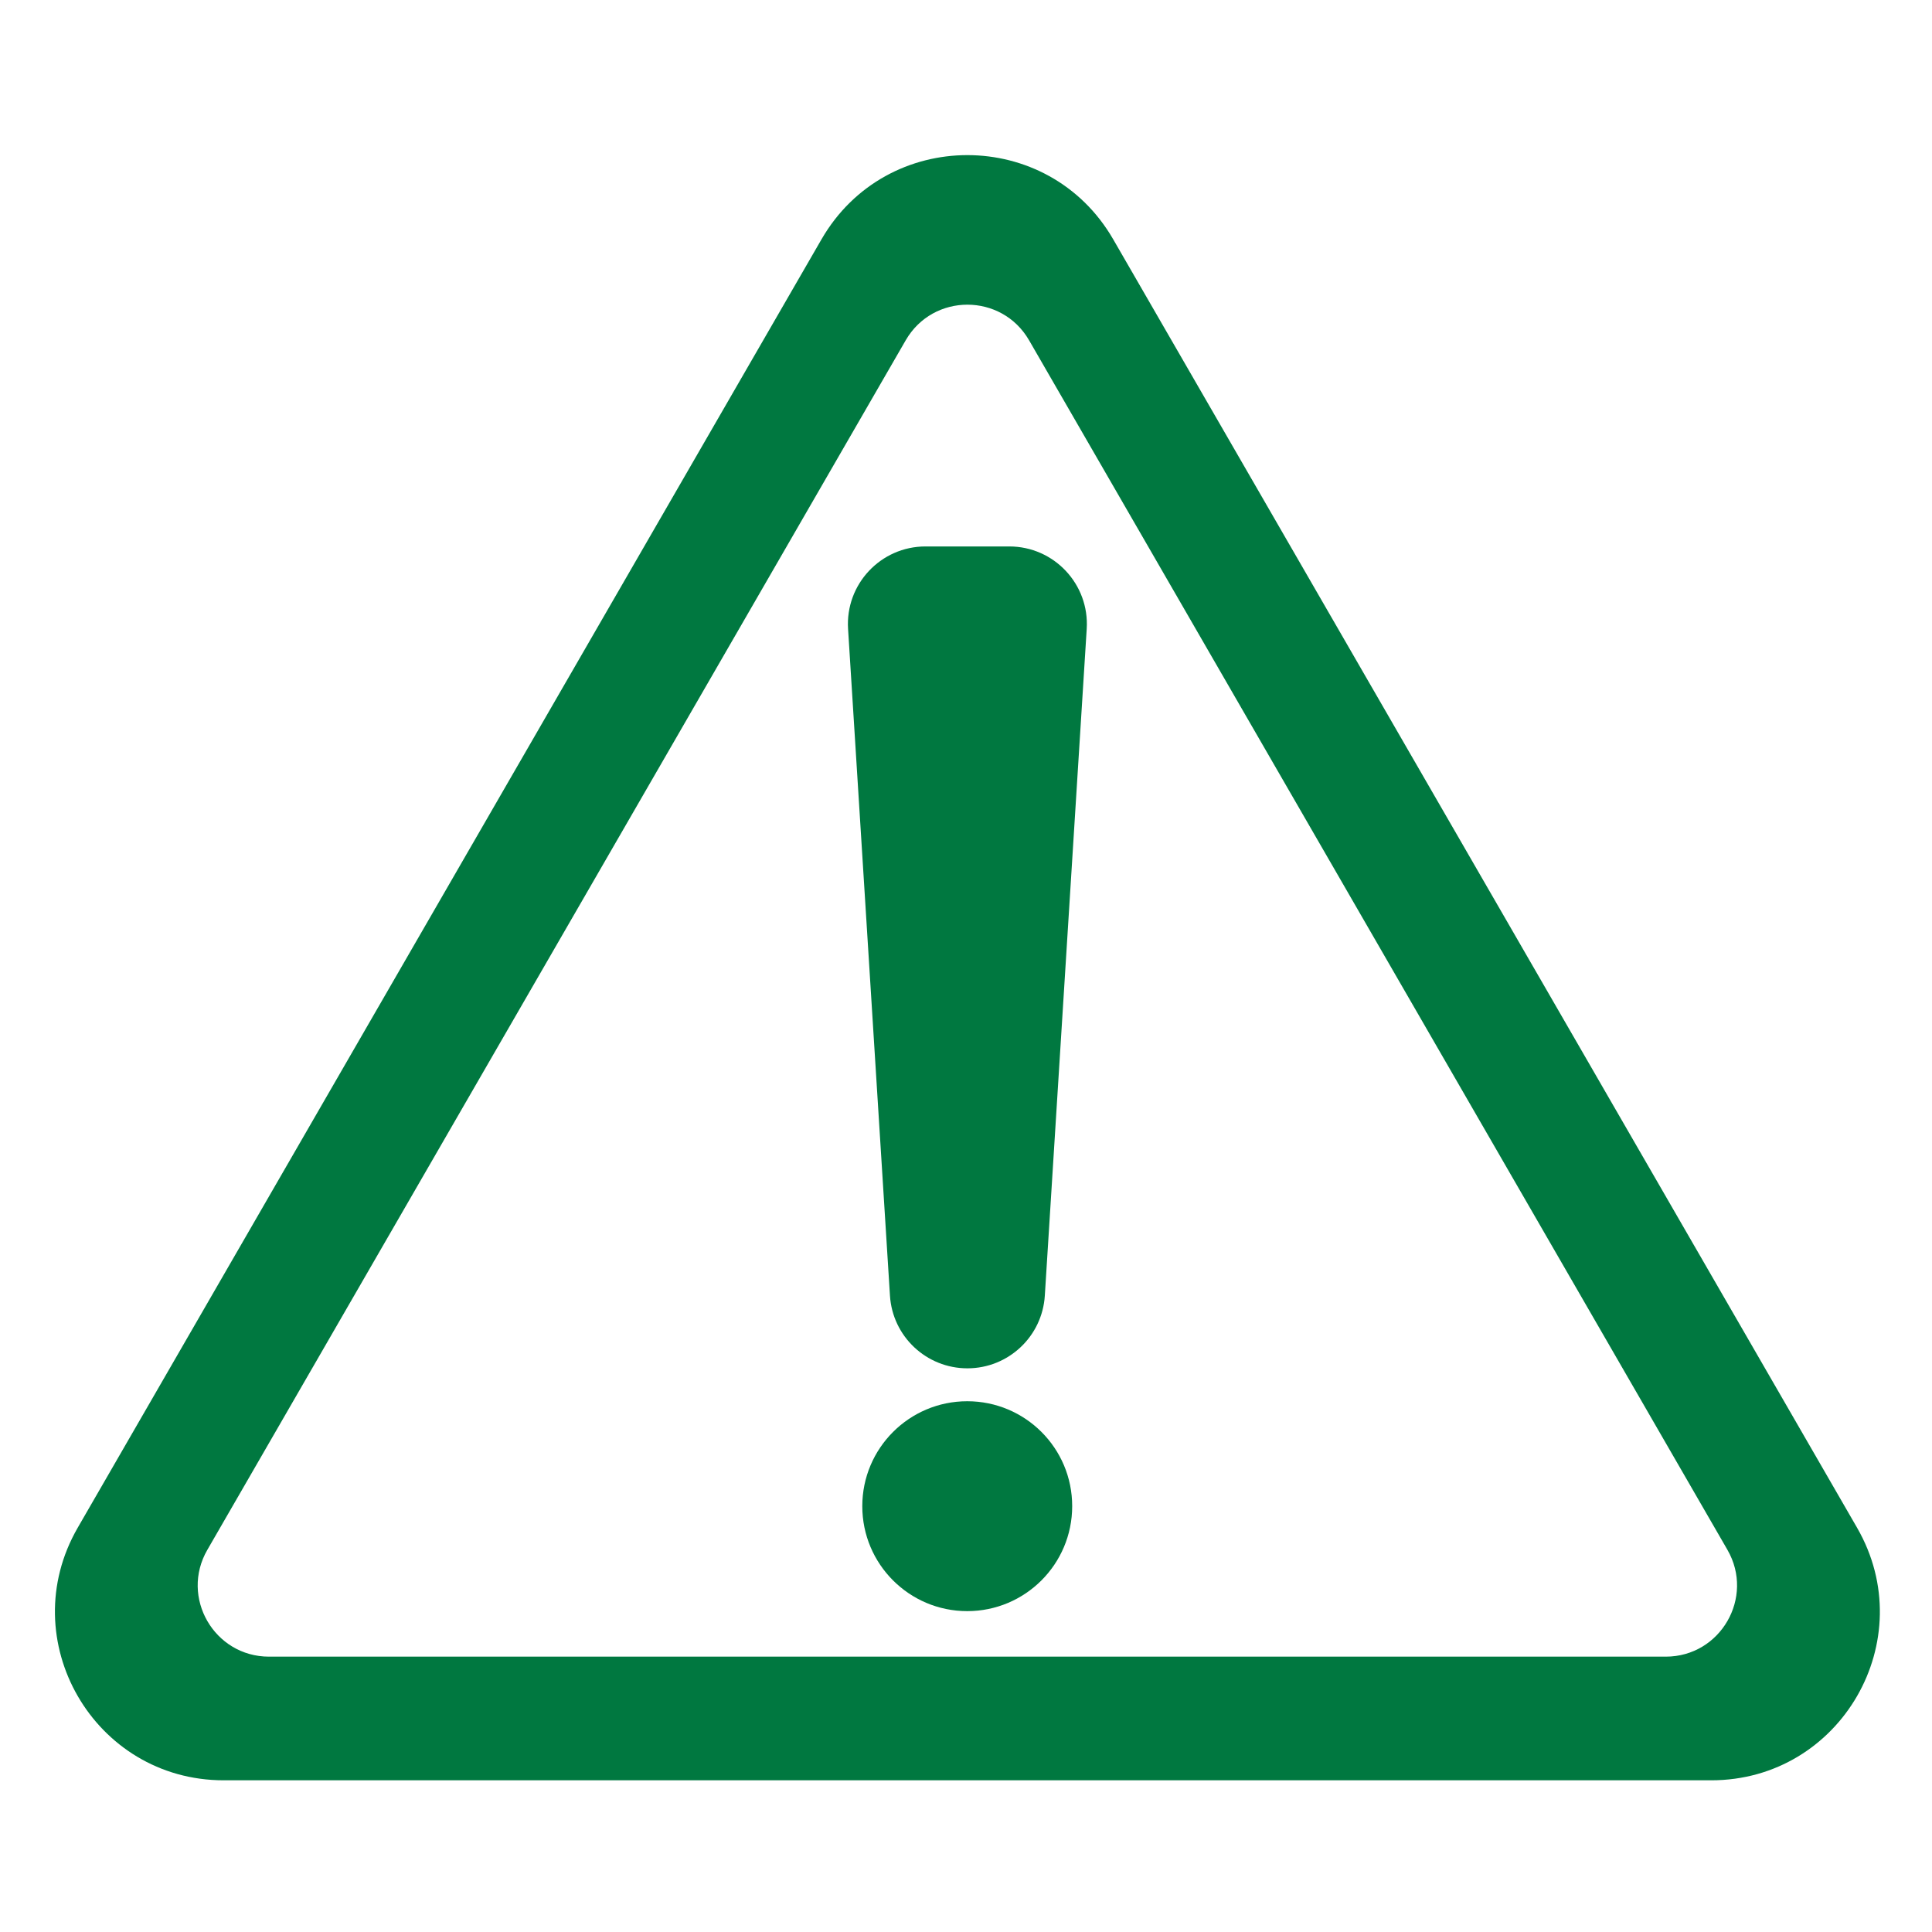 <?xml version="1.0" encoding="utf-8"?>
<!-- Generator: Adobe Illustrator 26.5.0, SVG Export Plug-In . SVG Version: 6.00 Build 0)  -->
<svg version="1.1" id="Layer_1" xmlns="http://www.w3.org/2000/svg" xmlns:xlink="http://www.w3.org/1999/xlink" x="0px" y="0px"
	 width="250px" height="250px" viewBox="0 0 250 250" style="enable-background:new 0 0 250 250;" xml:space="preserve">
<style type="text/css">
	.st0{fill:#C8932B;}
	.st1{fill:#007940;}
	.st2{clip-path:url(#SVGID_00000147185814901459693050000013582992520165831823_);fill:#007840;}
</style>
<g>
	<g>
		<path class="st0" d="M-85.15,128.92c1.33-0.08,2.67-0.13,4.01-0.13c1.33,0,2.61,0.01,3.82,0.02c1.21,0.01,2.49,0.03,3.82,0.04
			c5.34,0.04,10.62,0.06,15.84,0.06c4.01,0,8.04-0.01,12.11-0.03c4.07-0.02,8.1-0.03,12.11-0.03c1.09,0,2.15,0.02,3.19,0.05
			c1.03,0.04,1.55,0.14,1.55,0.3c0,0.1-0.27,0.15-0.82,0.17c-0.55,0.01-1.12,0.04-1.73,0.06c-2.91,0.08-6.22,0.15-9.92,0.21
			c-3.7,0.06-7.53,0.1-11.47,0.13c-3.95,0.03-7.8,0.05-11.56,0.06c-3.76,0.01-7.16,0.02-10.19,0.02c-1.21,0-3.01,0-5.37-0.01
			c-2.37-0.01-4.1-0.03-5.19-0.07c-1.09-0.04-1.73-0.09-1.91-0.16c-0.18-0.06-0.27-0.16-0.27-0.28
			C-87.15,129.15-86.49,129.01-85.15,128.92z"/>
	</g>
	<g>
		<g>
			<path class="st1" d="M-86.48,94.36c0,1.85,0.04,2.96,0.13,3.3c0.08,0.27,0.67,0.59,1.79,1.07v0.36c-1.09-0.1-2.19-0.13-3.34-0.13
				c-1.16,0-2.29,0.04-3.38,0.13v-0.36c1.05-0.44,1.62-0.78,1.76-0.99c0.17-0.29,0.17-1.91,0.17-4.88c0-2.9,0-4.48-0.17-4.77
				c-0.13-0.21-0.71-0.55-1.76-0.99v-0.32c1.09,0.09,3.13,0.13,6.12,0.13c1.34,0,2.75-0.02,4.25-0.13v3.26h-0.31
				c-0.46-1.11-0.74-1.72-0.92-1.83c-0.13-0.09-0.72-0.15-1.75-0.15c-0.67,0-1.51,0.02-2.52,0.08c-0.04,0.88-0.1,2.16-0.1,3.85
				c0.52,0,0.92,0,1.18,0c1.41,0,2.19-0.04,2.35-0.13c0.19-0.11,0.48-0.69,0.86-1.64h0.27c-0.08,0.8-0.11,1.6-0.11,2.42
				c0,0.5,0.02,1.34,0.09,2.5h-0.29c-0.25-0.9-0.48-1.49-0.71-1.75c-0.17-0.21-0.71-0.21-1.64-0.21c-0.42,0-1.09,0.02-2,0.04
				C-86.48,93.61-86.48,94-86.48,94.36z"/>
			<path class="st1" d="M-80.79,94.47c0-2.8,2-4.77,5.09-4.77c2.92,0,4.92,2.02,4.92,4.79c0,1.45-0.59,2.77-1.66,3.68
				c-0.84,0.73-1.94,1.11-3.2,1.11C-78.8,99.28-80.79,97.31-80.79,94.47z M-75.68,98.46c1.16,0,1.89-1.28,1.89-3.72
				c0-2.78-0.8-4.27-2.14-4.27c-1.2,0-1.87,1.26-1.87,3.68C-77.79,96.93-76.93,98.46-75.68,98.46z"/>
			<path class="st1" d="M-71,98.78c0.82-0.34,1.32-0.57,1.43-0.82c0.08-0.15,0.1-1.3,0.1-3.43c0-2.14-0.02-3.28-0.1-3.43
				c-0.11-0.25-0.61-0.48-1.43-0.82v-0.29c0.29,0.02,0.59,0.02,0.92,0.02c0.92,0,1.98-0.06,3.19-0.17
				c-0.02,0.46-0.02,0.88-0.02,1.24c0,0.17,0,0.31,0,0.46c0.76-1.24,1.72-1.87,2.75-1.87c0.23,0,0.46,0.06,0.73,0.13v2.65h-0.53
				c-0.36-0.65-0.78-0.95-1.35-0.95c-0.53,0-1.05,0.29-1.32,0.76c-0.23,0.44-0.25,1.13-0.25,2.08c0,0.13,0,0.27,0,0.42
				c0,2.02,0.04,3.09,0.1,3.2c0.11,0.25,0.61,0.48,1.43,0.82v0.3c-1.03-0.1-1.94-0.13-2.8-0.13c-0.84,0-1.79,0.04-2.82,0.13V98.78z"
				/>
			<path class="st1" d="M-55.23,97.92c-1.05,0.91-2.27,1.39-3.62,1.39c-2.61,0-4.43-1.87-4.43-4.65c0-2.9,2.14-4.98,5.36-4.98
				c0.76,0,1.64,0.13,2.63,0.38l-0.52,3.11h-0.31c-0.44-1.35-0.8-2.17-1.03-2.48c-0.1-0.13-0.36-0.19-0.78-0.19
				c-1.49,0-2.48,1.28-2.48,3.36c0,2.48,1.37,4.12,3.07,4.12c0.54,0,1.13-0.19,1.83-0.55L-55.23,97.92z"/>
			<path class="st1" d="M-55.18,98.78c0.82-0.34,1.32-0.57,1.43-0.82c0.09-0.19,0.09-2.08,0.09-5.66c0-3.63,0-5.53-0.09-5.72
				c-0.11-0.25-0.61-0.48-1.43-0.82v-0.29c0.27,0.02,0.57,0.02,0.88,0.02c0.91,0,2.02-0.06,3.32-0.17
				c-0.09,1.13-0.11,2.31-0.11,3.57c0,0.29,0.02,1.12,0.02,2.56c1.03-1.13,2.25-1.68,3.64-1.68c1.94,0,2.9,0.97,2.9,2.92
				c0,1.14-0.02,1.87-0.02,2.16c0,1.96,0.06,3.01,0.12,3.13c0.11,0.25,0.59,0.48,1.41,0.82v0.3c-1.03-0.1-1.95-0.13-2.8-0.13
				c-0.86,0-1.79,0.04-2.82,0.13v-0.3c0.82-0.34,1.32-0.57,1.43-0.82c0.08-0.15,0.12-1.22,0.12-3.2c0-2.42-0.02-3.57-1.74-3.57
				c-0.76,0-1.39,0.27-1.75,0.71c-0.46,0.53-0.48,1.3-0.48,2.36c0,0.15,0,0.32,0,0.5c0,2.02,0.04,3.09,0.09,3.2
				c0.12,0.25,0.61,0.48,1.43,0.82v0.3c-1.03-0.1-1.95-0.13-2.8-0.13c-0.86,0-1.79,0.04-2.82,0.13V98.78z"/>
			<path class="st1" d="M-36.1,97.12c-1.03,1.45-2.29,2.19-3.7,2.19c-1.62,0-2.16-0.86-2.16-2.86c0-1.68,0-3.07,0-4.18
				c0-0.55,0-1.05,0-1.45h-1.7v-0.69c1.66-0.38,2.79-1.2,3.53-2.67h0.84c-0.08,0.67-0.11,1.53-0.13,2.61h2.57v0.74h-2.57
				c0,1.56,0,2.5,0,2.82c0,0.63,0,1.18,0,1.68c0,1.72,0.09,2.54,1.05,2.54c0.59,0,1.03-0.46,1.72-1.18L-36.1,97.12z"/>
			<path class="st1" d="M-82.25,114.31c1.05-0.44,1.64-0.78,1.75-0.99c0.17-0.29,0.17-1.91,0.17-4.88c0-2.9,0-4.48-0.17-4.77
				c-0.11-0.21-0.71-0.55-1.75-0.99v-0.32c1.22,0.09,2.17,0.13,2.84,0.13c1.16,0,2.4-0.13,3.76-0.13c3.05,0,4.63,1.03,4.63,2.8
				c0,1.32-1.05,2.33-3.07,2.78v0.1c2.46,0.34,3.78,1.56,3.78,3.28c0,1.98-1.77,3.43-4.77,3.43c-1.56,0-3.01-0.21-4.37-0.21
				c-0.59,0-1.53,0.04-2.8,0.13V114.31z M-77.49,107.71c0.06,0,0.13,0,0.19,0c2,0,3.07-0.86,3.07-2.33c0-1.3-0.95-2.06-2.75-2.06
				c-0.15,0-0.3,0-0.46,0.02C-77.47,104.36-77.49,105.81-77.49,107.71z M-77.43,113.59c0.31,0.04,0.61,0.06,0.88,0.06
				c1.91,0,2.96-0.9,2.96-2.37c0-1.7-1.24-2.61-3.6-2.61c-0.1,0-0.19,0-0.29,0C-77.49,111.24-77.45,112.9-77.43,113.59z"/>
			<path class="st1" d="M-64,113.32c-0.84,0.99-1.81,1.51-2.98,1.51c-1.64,0-2.75-1.09-2.75-2.54c0-2.14,1.93-3.34,5.63-3.34
				c0.04,0,0.06,0,0.1,0c0-0.1,0-0.19,0-0.27c0-1.45-0.59-2.16-1.81-2.16c-0.8,0-1.64,0.44-2.59,1.32l-0.67-0.53
				c1.11-1.3,2.44-2.04,4.29-2.04c2.48,0,3.36,1.03,3.36,3.43c0,1.13-0.06,2.12-0.06,2.99c0,0.27,0,0.51,0,0.72
				c0,1.09,0.11,1.55,1.56,1.93v0.32c-0.73-0.08-1.43-0.11-2.08-0.11c-0.59,0-1.26,0.04-2,0.11V113.32z M-64.27,109.79
				c-1.77,0-2.71,0.76-2.71,2.1c0,0.86,0.55,1.47,1.18,1.47c1.28,0,1.79-0.96,1.79-2.92c0-0.21,0-0.42-0.02-0.65
				C-64.12,109.79-64.19,109.79-64.27,109.79z"/>
			<path class="st1" d="M-59.98,114.37c0.82-0.34,1.32-0.57,1.43-0.82c0.08-0.15,0.1-1.28,0.1-3.4c0-2.12-0.02-3.24-0.1-3.39
				c-0.11-0.25-0.61-0.48-1.43-0.82v-0.29c0.29,0.02,0.59,0.02,0.91,0.02c0.92,0,1.98-0.06,3.19-0.17v1.53
				c1.01-1.11,2.25-1.68,3.64-1.68c2.04,0,2.9,0.95,2.9,3.13c0,0.27,0,1.05,0,2.33c0,1.72,0.04,2.63,0.1,2.75
				c0.11,0.25,0.59,0.48,1.41,0.82v0.3c-1.03-0.1-1.94-0.13-2.8-0.13c-0.86,0-1.79,0.04-2.82,0.13v-0.3
				c0.82-0.34,1.32-0.57,1.43-0.82c0.06-0.13,0.11-1.22,0.11-3.2c0-2.42-0.02-3.57-1.74-3.57c-0.76,0-1.39,0.27-1.75,0.71
				c-0.46,0.53-0.48,1.3-0.48,2.36c0,0.15,0,0.32,0,0.5c0,2.02,0.04,3.09,0.09,3.2c0.11,0.25,0.61,0.48,1.43,0.82v0.3
				c-1.03-0.1-1.94-0.13-2.8-0.13c-0.86,0-1.79,0.04-2.82,0.13V114.37z"/>
			<path class="st1" d="M-47.89,114.37c0.82-0.34,1.32-0.57,1.43-0.82c0.1-0.21,0.1-2.15,0.1-5.86c0-3.49,0-5.34-0.1-5.53
				c-0.11-0.25-0.61-0.48-1.43-0.82v-0.29c0.5,0.02,0.92,0.02,1.26,0.02c1.07,0,2.02-0.06,2.9-0.17c-0.08,1.35-0.08,2.84-0.08,4.48
				c0,5.09,0.04,7.78,0.1,8.09c0.04,0.23,0.46,0.51,1.26,0.9v0.3c-0.8-0.11-1.68-0.13-2.61-0.13c-0.74,0-1.7,0.04-2.82,0.13V114.37z
				 M-41.59,114.37c0.74-0.15,1.12-0.4,1.12-0.67c0-0.4-1.11-1.7-3.17-4.02c2.12-1.79,3.3-2.73,3.3-3.17c0-0.13-0.42-0.36-1.22-0.72
				v-0.29c0.97,0.08,1.85,0.11,2.59,0.11c0.63,0,1.43-0.02,2.4-0.11v0.29c-1.47,0.38-2.86,1.47-4.56,3.05
				c2.65,3.4,4.16,5.38,5.32,5.53v0.3c-0.76-0.1-1.66-0.13-2.63-0.13c-1.11,0-2.16,0.02-3.17,0.13V114.37z"/>
		</g>
		<g>
			<path class="st0" d="M-36.62,94.78c0-0.65,0-1.3,0-1.96c4.9,0,9.79,0,14.69,0c0-0.23-0.25-0.4-0.38-0.54
				c-4.74-4.74-9.54-9.5-14.34-14.31c-0.25-0.24-0.84-0.93-1.04-0.92c-0.22,0.01-0.74,0.83-0.96,0.96c-0.6,0.34-1.42,0.26-2-0.08
				c-2,1.51-3.81,3.2-5.8,4.72c-0.82,0-1.63,0-2.45,0c-0.06-0.14,0.22-0.28,0.38-0.42c2.14-1.9,4.4-3.74,6.75-5.56
				c0.33-0.25,0.82-0.71,1.15-0.73c0.45-0.02,0.59,0.27,0.88,0.46c0.56-0.46,1.18-1.49,2.41-1.19c0.89,0.22,1.9,1.22,2.58,1.88
				c0.79,0.78,1.45,1.57,2.11,2.3c1.38,1.54,2.96,3,4.41,4.45c2.57,2.56,5.29,5.01,7.63,7.9c0.37,0.45,0.8,1,0.81,1.38
				c0.03,0.73-0.75,1.3-1.38,1.46c-0.53,0.13-1.24,0.08-1.88,0.08C-27.47,94.67-32.28,94.75-36.62,94.78z"/>
			<path class="st0" d="M-48.96,80.88c-0.4,0.39-0.81,0.77-1.27,1.11c-1.93-1.49-3.45-3.37-5.48-4.76
				c-0.31,0.33-0.59,0.95-1.11,1.15c-0.59,0.23-1.26,0.02-1.65-0.34c-3.28,2.87-10.43,9.52-10.52,9.52c-0.43,0-1.82-0.02-2.56,0
				c0.56-0.51,7.48-7.09,11.32-10.28c0.68-0.57,1.84-1.83,2.64-0.81c0.55-0.44,1.08-1.23,1.96-1.23c0.53,0,1.47,0.74,1.96,1.15
				C-52.06,77.72-50.3,79.53-48.96,80.88z"/>
			<path class="st0" d="M-41.87,75.31c-0.43,0.43-1,0.71-1.42,1.15c-1.18-1.03-2.25-2.18-3.41-3.22c-0.62,0.4-1.19,1.56-2.15,1.61
				c-0.56,0.03-1.01-0.36-1.45-0.62c-0.32,0.19-0.62,0.47-1,0.77c-0.26,0.21-0.72,0.76-1,0.76c-0.42,0.01-0.87-0.78-1.26-0.88
				c0.73-0.69,1.48-1.28,2.37-1.92c0.26-0.18,0.61-0.5,0.88-0.54c0.49-0.06,0.84,0.53,1.3,0.5c0.48-0.02,1.07-1.18,1.61-1.42
				c1.01-0.45,1.75,0.26,2.34,0.77C-43.91,73.27-42.94,74.27-41.87,75.31z"/>
			<g>
				<path class="st0" d="M-19.87,96.61c0,0.19-0.05,0.36-0.13,0.52c-0.09,0.16-0.21,0.29-0.37,0.38c-0.15,0.09-0.32,0.14-0.5,0.14
					c-0.18,0-0.34-0.05-0.5-0.14c-0.16-0.09-0.28-0.22-0.37-0.38c-0.09-0.16-0.14-0.33-0.14-0.52c0-0.19,0.05-0.36,0.14-0.52
					c0.09-0.16,0.21-0.29,0.37-0.38c0.16-0.09,0.32-0.14,0.5-0.14c0.18,0,0.34,0.05,0.5,0.14c0.15,0.09,0.28,0.22,0.37,0.38
					C-19.92,96.25-19.87,96.43-19.87,96.61z M-20.01,96.61c0-0.16-0.04-0.31-0.11-0.45c-0.08-0.14-0.18-0.25-0.31-0.33
					c-0.13-0.08-0.28-0.12-0.43-0.12c-0.16,0-0.3,0.04-0.43,0.12c-0.14,0.08-0.24,0.19-0.32,0.33c-0.08,0.14-0.11,0.29-0.11,0.45
					c0,0.16,0.04,0.31,0.11,0.45c0.08,0.14,0.18,0.25,0.32,0.33c0.14,0.08,0.28,0.12,0.43,0.12c0.15,0,0.29-0.04,0.43-0.12
					c0.13-0.08,0.24-0.19,0.32-0.33C-20.05,96.92-20.01,96.77-20.01,96.61z M-21.29,96h0.48c0.11,0,0.19,0.01,0.24,0.04
					c0.05,0.02,0.09,0.06,0.12,0.11c0.03,0.05,0.05,0.11,0.05,0.19c0,0.06-0.01,0.11-0.03,0.16c-0.02,0.03-0.05,0.07-0.11,0.11
					c0.05,0.03,0.09,0.06,0.1,0.09c0.02,0.04,0.03,0.09,0.03,0.18v0.13c0,0.07,0.01,0.12,0.04,0.16l0.02,0.03h-0.2
					c-0.01-0.05-0.02-0.11-0.03-0.18l-0.01-0.15c0-0.05-0.01-0.09-0.03-0.11c-0.01-0.02-0.03-0.04-0.06-0.05
					c-0.02-0.01-0.07-0.01-0.14-0.01h-0.29v0.5h-0.18V96z M-21.11,96.17v0.36h0.28c0.09,0,0.14-0.01,0.17-0.03
					c0.05-0.03,0.07-0.08,0.07-0.15c0-0.06-0.02-0.11-0.05-0.13c-0.03-0.03-0.09-0.04-0.18-0.04H-21.11z"/>
			</g>
		</g>
	</g>
	<g>
		<path d="M-50.24,122.97c-0.05-0.31-0.25-0.56-0.58-0.74c-0.17-0.1-0.38-0.17-0.62-0.22c-0.24-0.05-0.5-0.08-0.78-0.09
			c-0.28-0.01-0.58-0.01-0.88,0.02c-0.21,0.02-0.41,0.05-0.61,0.08c0.12-0.12,0.26-0.25,0.4-0.41c0.24-0.26,0.46-0.54,0.63-0.85
			c0.18-0.31,0.3-0.63,0.35-0.95c0.06-0.34-0.01-0.65-0.21-0.91c-0.09-0.15-0.24-0.27-0.48-0.38c-0.23-0.1-0.49-0.17-0.79-0.2
			c-0.29-0.03-0.6-0.03-0.92,0.02c-0.28,0.04-0.54,0.12-0.77,0.24c0-0.01,0-0.02,0-0.02c-0.01-0.04-0.02-0.08-0.03-0.13
			c-0.01-0.06-0.03-0.08-0.05-0.15l-0.02-0.03l-0.09-0.01c-0.06,0-0.12-0.02-0.28,0.05c-0.15,0.07-0.23,0.18-0.23,0.18
			c-0.02,0.06,0.02,0.16,0.03,0.23c0.01,0.04,0.01,0.11,0,0.18c-0.19,0.07-0.38,0.17-0.58,0.28c-0.22,0.12-0.42,0.27-0.6,0.44
			c-0.18,0.17-0.34,0.37-0.47,0.59c-0.13,0.22-0.2,0.47-0.22,0.72l0,0.03l0.01,0.02c0.04,0.06,0.09,0.16,0.17,0.13
			c0.04-0.01,0.07-0.05,0.1-0.13c0.02-0.05,0.05-0.12,0.08-0.19c0.03-0.07,0.1-0.21,0.15-0.27c0.07-0.12,0.18-0.22,0.34-0.35
			c0.16-0.13,0.33-0.23,0.5-0.33c0.17-0.1,0.31-0.17,0.44-0.22c0.04-0.02,0.07-0.03,0.09-0.03c0.03,0.32,0.05,0.6,0.07,0.85
			c0.02,0.26,0.04,0.51,0.06,0.75c0.01,0.23,0.02,0.48,0.03,0.74c0.01,0.24,0.01,0.52,0.02,0.83c-0.14,0.08-0.26,0.15-0.35,0.19
			c-0.1,0.05-0.19,0.1-0.26,0.14c-0.07,0.04-0.14,0.07-0.19,0.11c-0.06,0.03-0.12,0.08-0.19,0.12l-0.03,0.02l0,0.04
			c-0.01,0.09-0.01,0.17-0.01,0.24c0,0.06,0.01,0.12,0.02,0.18c0.02,0.1,0.07,0.14,0.11,0.16c0.05,0.03,0.09,0.04,0.11,0.04
			c0.03,0,0.06-0.01,0.14-0.05c0.06-0.03,0.14-0.07,0.26-0.14c0.1-0.05,0.24-0.12,0.44-0.2c0,0.19,0.03,2.53,0.03,2.53
			c0,0.14-0.01,0.3-0.01,0.47c0,0.16,0,0.33-0.01,0.53c-0.02,0.02-0.04,0.04-0.07,0.06c-0.01,0.01-0.05,0.02-0.12,0.04
			c-0.06,0.01-0.15,0.02-0.26,0.01c-0.11,0-0.28-0.03-0.5-0.07l-0.09-0.02l-0.01,0.09c-0.01,0.09,0.02,0.18,0.08,0.28
			c0.06,0.1,0.16,0.18,0.29,0.25c0.13,0.07,0.28,0.12,0.47,0.15c0.07,0.01,0.14,0.02,0.22,0.02c0.13,0,0.3-0.02,0.44-0.06
			c0.17-0.04,1.03-0.39,1.49-0.62c0.46-0.22,0.93-0.5,1.39-0.82c0.14-0.1,0.25-0.19,0.32-0.24l0.2-0.16
			c0.07-0.05,0.12-0.1,0.16-0.14c0.31-0.28,0.6-0.59,0.87-0.93c0.27-0.34,0.47-0.69,0.61-1.02
			C-50.24,123.59-50.19,123.27-50.24,122.97z M-55.38,120.94c-0.01-0.49-0.04-1.03-0.05-1.59c0.29-0.13,0.58-0.21,0.87-0.24
			c0.31-0.04,0.58-0.04,0.82,0c0.23,0.04,0.41,0.12,0.55,0.23c0.12,0.11,0.17,0.23,0.15,0.38c-0.07,0.35-0.19,0.67-0.36,0.95
			c-0.16,0.29-0.36,0.55-0.58,0.78c-0.22,0.23-0.46,0.43-0.71,0.6c-0.21,0.14-0.42,0.26-0.63,0.36
			C-55.33,121.9-55.36,121.41-55.38,120.94z M-51.07,123.79c-0.05,0.1-0.1,0.21-0.18,0.32c-0.26,0.38-0.61,0.76-1.04,1.13
			c-0.43,0.37-0.92,0.71-1.45,1.02c-0.49,0.29-1.44,0.64-1.44,0.64c-0.02-0.2-0.13-3.65-0.13-3.65c0.48-0.18,0.66-0.27,1.13-0.38
			c0.49-0.11,0.99-0.18,1.47-0.21c0.12-0.01,0.23-0.01,0.35-0.01c0.34,0,0.64,0.03,0.91,0.09c0.32,0.07,0.49,0.19,0.52,0.36
			C-50.9,123.32-50.95,123.54-51.07,123.79z"/>
		<path d="M-39.73,126.47c0,0-0.75-0.56-0.93-0.75c-0.15-0.15-0.19-0.19-0.37-0.37c-0.12-0.12-0.43-0.53-0.56-0.56
			c0.26-0.16,0.7-0.58,0.91-0.83c0.25-0.29,0.58-0.57,0.81-0.83c0,0,0.29-0.3,0-0.5c-0.34-0.23-0.46-0.05-0.81,0.33
			c-0.11,0.13-0.25,0.28-0.4,0.45c-0.16,0.17-0.32,0.35-0.5,0.52c-0.13,0.13-0.25,0.24-0.37,0.34c-0.02-0.96-0.02-1.97,0-3.03
			c0.02-1.12-0.01-3.2-0.01-3.29c0-0.08,0-0.26-0.34-0.25c-0.35,0-0.3,0.19-0.3,0.25c0,0.06,0.01,0.2,0.02,0.44
			c0,0.19,0.01,0.39,0.02,0.62c0,0.23,0,0.47-0.01,0.71c0,0.24-0.01,0.46-0.01,0.64c-0.02,1,0,2.05,0.04,3.14
			c0.03,0.94,0.04,1.98,0.03,3.07c-0.05-0.01-0.12-0.02-0.21-0.04c-0.09-0.03-0.19-0.07-0.29-0.13c-0.09-0.06-0.16-0.15-0.22-0.27
			c-0.13-0.3-0.21-0.6-0.25-0.87c-0.04-0.28-0.08-0.54-0.12-0.77c-0.04-0.24-0.1-0.45-0.19-0.64c-0.09-0.2-0.25-0.35-0.48-0.45
			c-0.09-0.03-0.22-0.04-0.39,0.1c-0.11,0.1-0.23,0.24-0.33,0.41c-0.11,0.17-0.2,0.36-0.29,0.58c-0.09,0.21-0.17,0.41-0.25,0.6
			c-0.02,0.05-0.04,0.11-0.06,0.16l0.2-1.38c0.03-0.28,0.06-0.58,0.09-0.83l0.09-0.47c0.02-0.14-0.2-0.21-0.51-0.21
			c-0.39-0.01-0.48,0.02-0.51,0.2c-0.02,0.14,0.01,0.2,0.01,0.39c0.03,0.54,0.05,1.2,0.07,1.94c0.01,0.26,0.01,0.54,0,0.81
			c-0.28,0.33-0.53,0.58-0.74,0.75c-0.2,0.16-0.39,0.19-0.58,0.1c-0.03-0.01-0.08-0.06-0.12-0.25c-0.03-0.16-0.05-0.35-0.04-0.58
			c0-0.23,0.02-0.48,0.05-0.74c0.03-0.26,0.06-0.52,0.1-0.75c0.04-0.24,0.07-0.45,0.1-0.63c0.03-0.18,0.05-0.3,0.06-0.35l0.01-0.08
			l-0.08-0.01c-0.3-0.05-0.6-0.03-0.88,0.07c-0.28,0.09-0.54,0.24-0.79,0.45c-0.25,0.2-0.49,0.45-0.7,0.74
			c-0.22,0.28-0.43,0.6-0.63,0.95c-0.13,0.25-0.24,0.54-0.3,0.85c-0.07,0.32-0.07,0.61,0.01,0.88c0.12,0.27,0.3,0.41,0.52,0.41
			c0.01,0,0.03,0,0.04,0c0.22-0.02,0.47-0.12,0.72-0.32c0.25-0.19,0.51-0.46,0.76-0.79c0.17-0.22,0.33-0.46,0.48-0.7
			c-0.01,0.12-0.02,0.24-0.03,0.37c-0.01,0.17-0.01,0.34,0,0.51c0.01,0.17,0.04,0.32,0.1,0.45c0.11,0.18,0.25,0.28,0.43,0.29
			c0.16,0.01,0.33-0.02,0.5-0.1c0.17-0.07,0.33-0.17,0.47-0.3c0.14-0.12,0.26-0.23,0.33-0.32c0.03-0.03,0.08-0.1,0.13-0.19
			l0.08-0.14c-0.01,0.33-0.02,0.63-0.04,0.98c0,0-0.04,0.22,0.25,0.26c0.3,0.04,0.34-0.13,0.34-0.13c0.01-0.04,0.04-0.11,0.08-0.28
			c0.05-0.17,0.11-0.36,0.19-0.59c0.08-0.24,0.17-0.48,0.26-0.75c0.09-0.27,0.19-0.51,0.29-0.73c0.1-0.22,0.2-0.41,0.3-0.55
			c0.11-0.17,0.18-0.2,0.2-0.21c0,0,0.04,0.03,0.09,0.2c0.05,0.17,0.1,0.39,0.16,0.63c0.06,0.25,0.13,0.51,0.21,0.78
			c0.08,0.27,0.18,0.51,0.3,0.71c0.13,0.21,0.29,0.35,0.48,0.41c0.16,0.05,0.35,0.02,0.56-0.11c0,0.08,0,0.15,0,0.23l0,0.06
			c0,0-0.02,0.32,0.29,0.34c0.34,0.02,0.33-0.27,0.33-0.27c0.03-0.3,0.02-0.43-0.01-0.8c-0.03-0.35-0.04-0.74-0.03-1.18
			c0.36,0.3,0.57,0.7,0.73,0.86c0.19,0.19,0.39,0.39,0.56,0.56c0.19,0.19,1.31,0.93,1.49,0.56
			C-39.02,126.92-39.35,126.65-39.73,126.47z M-48.17,124.28c-0.03,0.09-0.11,0.42-0.27,0.74c0,0-0.39,0.63-0.6,0.91
			c-0.22,0.28-0.43,0.49-0.63,0.64c-0.22,0.17-0.32,0.19-0.37,0.19c-0.03-0.03-0.05-0.09-0.06-0.15c0-0.03-0.01-0.06-0.01-0.1
			c0-0.04,0-0.08,0.01-0.13c0.03-0.23,0.11-0.49,0.25-0.77c0.14-0.29,0.33-0.59,0.58-0.9c0.24-0.3,0.54-0.56,0.88-0.79
			c0.01,0,0.12-0.06,0.22-0.01c0.05,0.03,0.07,0.12,0.07,0.14C-48.1,124.07-48.16,124.26-48.17,124.28z"/>
		<path d="M-81.47,121.43c0.19-0.06,0.39-0.1,0.57-0.15c0.18-0.05,0.48-0.1,0.62-0.13c0,0,0.03-0.01,0.02-0.24
			c-0.01-0.25-0.19-0.23-0.27-0.22c-0.11,0-0.15,0.01-0.47,0.03c-0.23,0.03-0.59,0.09-0.69,0.1c-0.1,0.01-0.24,0.04-0.39,0.07
			c-0.13,0.03-0.3,0.06-0.5,0.1c-0.01-0.1-0.03-0.24-0.04-0.42c-0.01-0.24-0.03-0.51-0.05-0.82c-0.02-0.31-0.04-0.62-0.05-0.95
			c-0.01-0.33-0.03-0.64-0.04-0.92l-0.04-0.71c-0.01-0.27-0.02-0.33-0.03-0.36c0,0,0.02-0.2-0.45-0.15
			c-0.38,0.04-0.32,0.36-0.32,0.38c0,0.01,0,0.05,0.02,0.13c0.04,0.18,0.07,0.45,0.11,0.8c0.03,0.36,0.07,0.75,0.09,1.16
			c0.03,0.41,0.05,0.82,0.06,1.21c0.01,0.36,0.01,0.65,0.02,0.88c-0.39,0.08-0.53,0.15-0.83,0.21c-0.26,0.05-0.67,0.19-0.86,0.22
			c-0.01-0.43-0.03-0.82-0.06-1.17c-0.03-0.38-0.06-0.74-0.09-1.09c-0.03-0.35-0.05-0.7-0.07-1.04c-0.02-0.34-0.03-0.72-0.02-1.13
			l0-0.06l-0.05-0.02c-0.2-0.07-0.39-0.06-0.56,0.03c-0.16,0.09-0.26,0.17-0.32,0.26l-0.02,0.03l0.01,0.03
			c0.08,0.36,0.14,0.71,0.19,1.02c0.05,0.31,0.09,0.64,0.12,0.96c0.03,0.33,0.06,0.69,0.09,1.07c0.02,0.37,0.05,0.79,0.08,1.26
			c-0.11,0.05-0.2,0.07-0.28,0.1c-0.09,0.03-0.19,0.06-0.27,0.09c-0.09,0.02-0.21,0.05-0.31,0.08c-0.11,0.02-0.25,0.04-0.35,0.08
			s-0.16,0.1-0.2,0.29c-0.02,0.1-0.04,0.15-0.04,0.22c0,0.07,0.09,0.08,0.09,0.08h0.01c0.09,0,0.34,0.01,0.61-0.06
			c0.26-0.07,0.43-0.1,0.76-0.2c0,0.23-0.02,0.44-0.04,0.9c-0.02,0.33-0.04,0.69-0.04,1.34l-0.01,1.27
			c0.02,0.65,0.03,0.78,0.47,0.77c0.45-0.02,0.48-0.16,0.49-0.28c0.01-0.12-0.06-1.7-0.06-1.7c-0.02-0.47-0.03-0.82-0.04-1.05
			c-0.02-0.35-0.03-0.63-0.04-0.86c-0.01-0.2-0.01-0.38-0.02-0.56c0.22-0.05,0.4-0.09,0.56-0.13c0.17-0.04,0.32-0.07,0.46-0.1
			c0.14-0.03,0.27-0.06,0.4-0.09l0.35-0.08c0,0.09,0.01,0.2,0.01,0.35c0.01,0.21,0.02,0.46,0.04,0.74c0.02,0.28,0.04,0.57,0.07,0.88
			c0.02,0.31,0.05,0.61,0.07,0.89c0.02,0.28,0.04,0.53,0.06,0.75c0.01,0.22,0.03,0.39,0.04,0.49c0.03,0.22,0.05,0.39,0.06,0.53
			c0.01,0.14,0.03,0.27,0.05,0.39c0.02,0.12,0.04,0.22,0.07,0.32c0.02,0.1,0.06,0.21,0.11,0.32l0.01,0.03c0,0,0.08,0.23,0.42,0.17
			c0.38-0.07,0.36-0.23,0.36-0.25c0-0.02-0.02-0.07-0.02-0.07c-0.05-0.17-0.05-0.3-0.08-0.38c-0.03-0.09-0.06-0.21-0.07-0.3
			c-0.04-0.14-0.08-0.35-0.11-0.64c-0.04-0.29-0.08-0.61-0.12-0.97c-0.04-0.35-0.07-0.72-0.11-1.09c-0.03-0.38-0.07-0.73-0.09-1.06
			c-0.03-0.33-0.05-0.62-0.07-0.86c-0.01-0.18-0.03-0.32-0.04-0.41c0.15-0.04,0.31-0.08,0.48-0.14
			C-81.85,121.54-81.66,121.48-81.47,121.43z"/>
		<path d="M-68.45,123.28c-0.04-0.1-0.08-0.18-0.13-0.24c-0.05-0.06-0.11-0.11-0.17-0.15c-0.05-0.03-0.1-0.05-0.14-0.07l0,0
			c-0.21-0.09-0.42-0.11-0.63-0.05c-0.2,0.05-0.4,0.15-0.6,0.29c-0.19,0.14-0.38,0.3-0.55,0.49c-0.17,0.19-0.32,0.39-0.46,0.58
			c-0.13,0.2-0.24,0.38-0.32,0.56c-0.01,0.02-0.02,0.04-0.03,0.06c-0.05-0.51-0.1-0.93-0.14-1.25c-0.05-0.4-0.11-0.69-0.17-0.88
			l-0.02-0.03c-0.06-0.06-0.12-0.11-0.18-0.16c-0.07-0.06-0.19-0.08-0.38-0.06l-0.1,0.01l0.02,0.09c0.03,0.12,0.05,0.25,0.08,0.38
			c0.02,0.13,0.04,0.25,0.06,0.36l0.04,0.28c0.01,0.07,0.01,0.11,0.01,0.14c0.03,0.2,0.06,0.48,0.08,0.83
			c-0.17-0.08-0.4-0.14-0.7-0.13c-0.1,0-0.19,0.01-0.28,0.03c0.06-0.23,0.1-0.47,0.11-0.72c0-0.15-0.02-0.28-0.06-0.37
			c-0.04-0.1-0.08-0.18-0.13-0.24c-0.05-0.06-0.11-0.11-0.17-0.15c-0.05-0.03-0.1-0.05-0.14-0.07l0,0
			c-0.21-0.09-0.42-0.11-0.63-0.05c-0.2,0.05-0.4,0.15-0.6,0.29c-0.19,0.14-0.38,0.3-0.55,0.49c-0.17,0.19-0.32,0.39-0.46,0.58
			c-0.13,0.2-0.24,0.38-0.32,0.56c-0.01,0.02-0.13-0.87-0.17-1.19c-0.05-0.4-0.15-0.76-0.19-0.91c-0.11-0.39-0.14-0.46-0.39-0.41
			c-0.24,0.05-0.27,0.16-0.26,0.2c0.01,0.04,0.02,0.09,0.02,0.09c0.03,0.12,0.05,0.25,0.08,0.38c0.02,0.13,0.04,0.25,0.06,0.36
			l0.04,0.28c0.01,0.07,0.01,0.11,0.01,0.14c0.04,0.23,0.07,0.57,0.09,1c0.01,0.17,0.02,0.34,0.03,0.52
			c-0.26,0.3-0.49,0.54-0.69,0.69c-0.2,0.16-0.39,0.19-0.58,0.1c-0.03-0.01-0.08-0.07-0.12-0.25c-0.03-0.16-0.05-0.35-0.04-0.58
			c0-0.23,0.02-0.48,0.05-0.74c0.03-0.26,0.06-0.52,0.1-0.75c0.04-0.24,0.07-0.45,0.1-0.63c0.03-0.18,0.05-0.3,0.06-0.35l0.01-0.08
			l-0.08-0.01c-0.3-0.05-0.6-0.03-0.88,0.07c-0.28,0.09-0.54,0.24-0.79,0.45c-0.25,0.2-0.49,0.45-0.7,0.74
			c-0.22,0.28-0.43,0.6-0.63,0.95c-0.13,0.25-0.24,0.54-0.3,0.85c-0.07,0.32-0.07,0.61,0.01,0.88c0.12,0.27,0.3,0.41,0.52,0.41
			c0.01,0,0.03,0,0.04,0c0.22-0.02,0.47-0.12,0.72-0.32c0.25-0.19,0.51-0.46,0.76-0.79c0.17-0.22,0.33-0.46,0.48-0.7
			c-0.01,0.12-0.02,0.24-0.03,0.37c-0.01,0.17-0.01,0.34,0,0.51c0.01,0.17,0.04,0.32,0.1,0.45c0.11,0.18,0.25,0.28,0.43,0.29
			c0.16,0.01,0.33-0.02,0.5-0.1c0.17-0.07,0.33-0.17,0.47-0.3c0.14-0.12,0.26-0.23,0.33-0.32c0.03-0.03,0.08-0.1,0.13-0.19
			l0.07-0.11c0.01,0.12,0.01,0.25,0.02,0.38c0.02,0.51,0.04,1.03,0.05,1.57c0.02,0.54,0.03,1.03,0.03,1.48
			c0.01,0.45,0.01,0.82,0.02,1.12c0.01,0.3,0.01,0.46,0.01,0.49c0,0.36,0,0.62,0.01,0.79c0.01,0.17,0.01,0.29,0.02,0.36
			c0.02,0.13,0.18,0.2,0.27,0.2c0.09,0,0.26-0.06,0.29-0.18c0.02-0.08,0.04-0.22,0.04-0.43c0-0.2,0-0.5,0-0.89
			c-0.01-0.39-0.02-0.89-0.03-1.51c-0.02-0.59-0.02-1.33-0.03-2.2c0.23,0.02,0.5-0.04,0.81-0.16c0.35-0.14,0.68-0.35,1-0.62
			c0.27-0.23,0.51-0.52,0.71-0.84c0.01-0.01,0.02-0.02,0.03-0.03c0,0,0.18-0.23,0.65-0.24c0.33-0.01,0.6,0.19,0.72,0.3
			c0.01,0.26,0.02,0.52,0.04,0.81c0.02,0.51,0.04,1.03,0.05,1.57c0.02,0.54,0.03,1.03,0.03,1.48c0.01,0.45,0.01,0.82,0.02,1.12
			c0.01,0.3,0.01,0.46,0.01,0.49c0,0.36,0,0.57,0.01,0.74c0.01,0.17,0,0.3,0.01,0.37c0.04,0.14,0.2,0.24,0.31,0.24
			c0.11,0,0.22-0.08,0.26-0.22c0.03-0.08,0.03-0.18,0.04-0.39c0-0.2,0-0.5,0-0.89c-0.01-0.39-0.02-0.89-0.03-1.51
			c-0.02-0.59-0.02-1.33-0.03-2.2c0.23,0.02,0.5-0.04,0.81-0.16c0.35-0.14,0.68-0.35,1-0.62c0.32-0.28,0.6-0.62,0.83-1.03
			c0.23-0.41,0.36-0.87,0.38-1.37C-68.39,123.5-68.41,123.38-68.45,123.28z M-78.66,123.41c-0.03,0.13-0.21,0.73-0.34,0.99
			c-0.13,0.25-0.39,0.63-0.6,0.91c-0.22,0.28-0.43,0.49-0.63,0.64c-0.22,0.17-0.32,0.19-0.37,0.19c-0.03-0.03-0.05-0.09-0.06-0.15
			c0-0.03-0.01-0.06-0.01-0.1c0-0.04,0-0.08,0.01-0.13c0.03-0.23,0.11-0.49,0.25-0.77c0.14-0.29,0.33-0.59,0.58-0.9
			c0.24-0.3,0.54-0.56,0.88-0.79c0.07-0.05,0.12-0.06,0.21-0.04C-78.64,123.31-78.66,123.41-78.66,123.41z M-73.86,124.5
			c-0.11,0.27-0.29,0.54-0.53,0.82c-0.24,0.27-0.57,0.5-0.99,0.67l0,0c-0.14,0.06-0.26,0.1-0.35,0.11
			c-0.09,0.01-0.15,0.01-0.21-0.01c-0.05-0.01-0.08-0.03-0.11-0.05c0.01-0.16,0.06-0.35,0.15-0.56c0.11-0.24,0.23-0.47,0.38-0.7
			c0.15-0.23,0.3-0.45,0.45-0.64c0.15-0.19,0.26-0.32,0.34-0.39c0.16-0.13,0.32-0.24,0.48-0.33c0.14-0.08,0.29-0.07,0.45,0.04
			c0.03,0.02,0.09,0.1,0.09,0.34C-73.7,124-73.75,124.24-73.86,124.5z M-69.21,124.51c-0.11,0.27-0.29,0.54-0.53,0.82
			c-0.24,0.27-0.57,0.5-0.99,0.67l0,0c-0.14,0.06-0.26,0.1-0.35,0.11c-0.09,0.01-0.15,0.01-0.21-0.01
			c-0.05-0.01-0.08-0.03-0.11-0.05c0.01-0.16,0.06-0.35,0.15-0.56c0.11-0.24,0.23-0.47,0.38-0.7c0.15-0.23,0.3-0.45,0.45-0.64
			c0.15-0.19,0.26-0.32,0.34-0.39c0.16-0.13,0.32-0.24,0.48-0.33c0.14-0.08,0.29-0.07,0.45,0.04c0.03,0.02,0.09,0.1,0.09,0.34
			C-69.05,124-69.1,124.24-69.21,124.51z"/>
		<path d="M-66.92,126.26c-0.04-0.17-0.08-0.4-0.11-0.7c-0.05-0.59-0.08-1.16-0.1-1.7c-0.02-0.54-0.06-1.05-0.1-1.5
			c0,0-0.02-0.14-0.33-0.09c-0.4,0.07-0.31,0.3-0.31,0.3l0,0.06c0.02,0.23,0.04,0.53,0.07,0.92c0.02,0.39,0.05,0.78,0.07,1.19
			c0.02,0.41,0.05,0.79,0.07,1.14c0.02,0.35,0.05,0.6,0.07,0.75l0,0.04l0.03,0.02c0.08,0.05,0.17,0.09,0.25,0.13
			c0.06,0.02,0.12,0.03,0.2,0.03c0.06,0,0.13-0.01,0.2-0.02l0.08-0.01l-0.01-0.08C-66.86,126.6-66.89,126.43-66.92,126.26z"/>
		<path d="M-59.59,122.6c-0.38-0.02-0.79,0.01-1.06,0.07c-0.28,0.06-0.55,0.17-0.75,0.3c-0.2,0.14-0.38,0.31-0.51,0.5
			c-0.07,0.1-0.14,0.21-0.2,0.32c-0.01-0.08-0.02-0.15-0.02-0.21c-0.01-0.13-0.02-0.26-0.03-0.37c-0.01-0.11-0.03-0.24-0.04-0.37
			c-0.02-0.13-0.05-0.3-0.09-0.52l-0.01-0.04l-0.04-0.02c-0.1-0.05-0.21-0.09-0.31-0.13c-0.03-0.01-0.13-0.05-0.2,0
			c-0.03,0.02-0.06,0.06-0.05,0.15c0.06,0.56,0.12,1.18,0.2,1.89c0.01,0.09,0.02,0.19,0.03,0.29c-0.02,0-0.04,0.01-0.07,0.02
			l-0.02,0.02c-0.13,0.17-0.25,0.31-0.37,0.42c-0.12,0.12-0.27,0.26-0.47,0.43c-0.12,0.11-0.28,0.24-0.47,0.39
			c-0.19,0.15-0.39,0.27-0.59,0.35c-0.19,0.08-0.38,0.11-0.55,0.09c-0.14-0.02-0.25-0.12-0.34-0.3c0.39-0.28,0.73-0.58,1.01-0.89
			c0.3-0.33,0.55-0.74,0.73-1.24c0.13-0.47,0.11-0.78-0.06-0.96c-0.16-0.16-0.39-0.24-0.68-0.24c-0.1-0.03-0.22-0.02-0.36,0.03
			l-0.21,0.07l-0.04,0.02c-0.2,0.11-0.37,0.26-0.52,0.45c-0.14,0.19-0.28,0.42-0.41,0.7c-0.18,0.52-0.28,0.94-0.28,1.27
			c-0.01,0.33,0.01,0.59,0.06,0.78c0.01,0.05,0.03,0.11,0.06,0.19c0.03,0.07,0.08,0.15,0.15,0.24c0.07,0.09,0.16,0.17,0.28,0.25
			c0.12,0.08,0.28,0.15,0.48,0.22c0.12,0.02,0.23,0.03,0.33,0.03c0.11,0,0.21-0.01,0.3-0.03c0.18-0.04,0.35-0.11,0.51-0.21
			c0.15-0.1,0.29-0.21,0.43-0.34c0.13-0.13,0.27-0.26,0.41-0.4c0.12-0.14,0.22-0.25,0.31-0.34c0.09-0.09,0.16-0.16,0.21-0.22
			c0.06-0.07,0.1-0.13,0.13-0.18c0.02-0.04,0.04-0.09,0.07-0.14c0.03,0.52,0.04,1.1,0.03,1.73c0,0.05,0.02,0.13,0.14,0.18
			c0.05,0.01,0.09,0.02,0.15,0.02c0.02,0,0.05,0,0.08-0.01c0.07-0.01,0.14-0.03,0.2-0.06c0.09-0.04,0.13-0.11,0.11-0.2
			c-0.02-0.09-0.02-0.21-0.02-0.37l0.01-0.51c0-0.17,0.01-0.34,0.03-0.49c0.01-0.15,0.03-0.27,0.03-0.34
			c0.06-0.17,0.13-0.35,0.22-0.55c0.09-0.2,0.2-0.38,0.34-0.55c0.14-0.17,0.31-0.33,0.5-0.46c0.19-0.13,0.42-0.22,0.68-0.26
			c0.21-0.03,0.48-0.08,0.54-0.14c0.07-0.07,0.24-0.15,0.24-0.25v-0.08L-59.59,122.6z M-65.52,124.5c0.09-0.27,0.2-0.52,0.32-0.74
			c0.13-0.22,0.27-0.38,0.42-0.5c0.08-0.06,0.17-0.1,0.25-0.1c0.05,0,0.1,0.01,0.15,0.03l0.02,0.01c0,0,0,0,0,0.01
			c0.01,0.02,0.03,0.07,0,0.25c-0.01,0.19-0.06,0.38-0.16,0.56c-0.1,0.18-0.23,0.35-0.37,0.5c-0.14,0.15-0.29,0.29-0.45,0.4
			c-0.11,0.08-0.21,0.14-0.3,0.2C-65.63,124.92-65.59,124.71-65.52,124.5z"/>
		<path d="M-68.78,132.33c-0.13-0.1-0.32-0.07-0.42,0.06c-0.01,0.01-0.71,0.92-2.56,0.94c-1.8,0.02-2.36-0.87-2.38-0.91
			c-0.08-0.14-0.26-0.19-0.41-0.11c-0.14,0.08-0.19,0.27-0.11,0.41c0.03,0.05,0.72,1.22,2.83,1.22c0.03,0,0.05,0,0.08,0
			c2.15-0.03,3-1.14,3.04-1.18C-68.62,132.62-68.65,132.43-68.78,132.33z"/>
		<path d="M-67.27,121.59c0.23-0.27,0.29-0.59,0.13-0.72c-0.15-0.13-0.46-0.01-0.68,0.26c-0.23,0.27-0.29,0.59-0.13,0.72
			C-67.8,121.98-67.49,121.86-67.27,121.59z"/>
		<path d="M-37.75,127.07c-0.04-0.17-0.07-0.4-0.11-0.7c-0.05-0.59-0.08-1.16-0.1-1.7c-0.02-0.54-0.05-1.05-0.1-1.5l-0.01-0.07
			l-0.06-0.02c-0.1-0.02-0.18-0.02-0.24,0c-0.06,0.02-0.11,0.05-0.14,0.09c-0.03,0.03-0.06,0.07-0.09,0.12
			c-0.01,0.02-0.03,0.04-0.06,0.05l-0.06,0.03l0.01,0.06c0.02,0.23,0.04,0.53,0.06,0.92c0.02,0.39,0.05,0.79,0.07,1.2
			c0.02,0.41,0.05,0.79,0.07,1.14c0.02,0.36,0.05,0.6,0.06,0.76l0.01,0.04l0.04,0.02c0.08,0.05,0.17,0.09,0.26,0.13
			c0.06,0.02,0.12,0.03,0.2,0.03c0.06,0,0.13-0.01,0.21-0.02l0.09-0.02l-0.01-0.09C-37.68,127.4-37.71,127.24-37.75,127.07z"/>
		<path d="M-38.62,122.22c0.03,0,0.08,0,0.12,0.01l0.02,0l0.02,0c0.14-0.02,0.23-0.08,0.27-0.17c0.02-0.03,0.06-0.09,0.18-0.2
			c0.07-0.09,0.1-0.21,0.08-0.37c-0.02-0.1-0.05-0.18-0.11-0.22c-0.03-0.02-0.09-0.05-0.19-0.03c-0.18,0.07-0.31,0.17-0.4,0.28
			c-0.09,0.11-0.15,0.22-0.19,0.34l-0.01,0.02l0,0.02C-38.81,122.01-38.77,122.23-38.62,122.22z"/>
		<path d="M-29.52,125.96l-0.05-0.05l-0.06,0.04c-0.19,0.12-0.37,0.24-0.54,0.36c-0.14,0.1-0.29,0.21-0.43,0.31
			c-0.06,0.04-0.11,0.08-0.15,0.11c0.02-0.13,0.04-0.28,0.06-0.46c0.03-0.3,0.07-0.61,0.12-0.94c0.05-0.33,0.1-0.66,0.16-0.98
			c0.06-0.31,0.13-0.57,0.21-0.79l0.12-0.04l-0.1-0.07l0-0.01l-0.03-0.01l-0.02-0.01c-0.16-0.11-0.36-0.18-0.61-0.18
			c-0.23,0-0.46,0.02-0.7,0.07c-0.22,0.09-0.42,0.19-0.59,0.29c-0.17,0.11-0.31,0.21-0.43,0.31c-0.12,0.1-0.21,0.19-0.29,0.28
			c-0.07,0.08-0.11,0.13-0.14,0.15c-0.11,0.13-0.22,0.29-0.35,0.49c-0.12,0.2-0.24,0.43-0.35,0.66c-0.11,0.24-0.19,0.5-0.24,0.76
			c-0.03,0.14-0.04,0.29-0.04,0.43c-0.07-0.03-0.13-0.06-0.2-0.1c-0.09-0.06-0.16-0.14-0.21-0.27c-0.13-0.3-0.21-0.6-0.25-0.87
			c-0.04-0.28-0.08-0.54-0.11-0.78c-0.04-0.24-0.1-0.46-0.19-0.64c-0.09-0.2-0.26-0.35-0.49-0.46c-0.09-0.04-0.23-0.05-0.4,0.1
			c-0.12,0.1-0.23,0.24-0.34,0.41c-0.11,0.17-0.21,0.36-0.3,0.58c-0.09,0.21-0.17,0.42-0.25,0.6c-0.01,0.03-0.03,0.06-0.04,0.09
			l0.03-1.32c0-0.27,0.01-0.53,0.01-0.8v-0.09h-0.09c0,0-0.03,0-0.09-0.04c-0.06-0.04-0.11-0.07-0.16-0.11
			c-0.07-0.05-0.13-0.07-0.2-0.07c-0.05,0-0.16,0.02-0.16,0.23c0.03,0.55,0.05,1.2,0.06,1.93c0.01,0.74,0,1.53-0.05,2.36l0,0.03
			l0.02,0.03c0.08,0.11,0.16,0.2,0.26,0.18c0.01,0,0.05-0.01,0.24-0.01h0.07l0.02-0.07c0.01-0.04,0.04-0.14,0.08-0.31
			c0.05-0.17,0.11-0.37,0.19-0.6c0.08-0.24,0.17-0.49,0.26-0.76c0.09-0.27,0.19-0.51,0.29-0.74c0.1-0.22,0.2-0.41,0.3-0.56
			c0.09-0.14,0.16-0.18,0.19-0.19c0.01,0.02,0.04,0.07,0.07,0.19c0.05,0.17,0.1,0.39,0.16,0.64c0.06,0.25,0.13,0.52,0.21,0.78
			c0.08,0.28,0.18,0.52,0.3,0.72c0.13,0.21,0.29,0.35,0.48,0.42c0.11,0.04,0.23,0.03,0.35-0.01c0.01,0.03,0.03,0.05,0.04,0.08
			c0.04,0.07,0.1,0.13,0.17,0.18c0.07,0.05,0.17,0.08,0.3,0.1c0.12,0.02,0.27,0.01,0.46-0.02l-0.01-0.08l0.03,0.07
			c0.01,0,0.05-0.01,0.11-0.03c0.11-0.03,0.24-0.09,0.41-0.2c0.16-0.1,0.34-0.26,0.54-0.46c0.14-0.14,0.27-0.32,0.39-0.53
			c0,0.14,0,0.28-0.01,0.41c-0.01,0.23-0.03,0.46-0.06,0.67c-0.15,0.12-0.28,0.23-0.39,0.32c-0.12,0.09-0.23,0.18-0.33,0.26
			c-0.1,0.08-0.21,0.17-0.31,0.27c-0.1,0.1-0.21,0.21-0.34,0.34c-0.08,0.08-0.21,0.22-0.41,0.43c-0.2,0.21-0.41,0.47-0.62,0.78
			c-0.21,0.31-0.4,0.65-0.55,1.03c-0.16,0.38-0.22,0.77-0.21,1.16c0.02,0.36,0.11,0.63,0.25,0.82c0.15,0.19,0.34,0.3,0.56,0.35
			c0.08,0.02,0.17,0.03,0.26,0.03c0.14,0,0.29-0.02,0.44-0.06c0.24-0.07,0.48-0.17,0.71-0.31c0.17-0.11,0.29-0.2,0.39-0.28
			c0.1-0.08,0.19-0.18,0.27-0.29c0.08-0.12,0.16-0.23,0.23-0.33c0.07-0.1,0.15-0.23,0.21-0.38c0.07-0.15,0.13-0.35,0.2-0.58
			c0.06-0.23,0.12-0.55,0.18-0.93c0.05-0.33,0.07-0.67,0.06-1c0-0.32,0-0.65,0.02-0.97c0-0.01,0-0.06,0.01-0.16
			c0-0.06,0-0.1,0.01-0.13c0.11-0.13,0.25-0.28,0.41-0.45c0.18-0.19,0.39-0.41,0.61-0.66c0.02-0.02,0.05-0.06,0.1-0.11
			c0.04-0.05,0.09-0.11,0.13-0.17c0.05-0.06,0.08-0.12,0.11-0.17C-29.46,126.05-29.49,125.99-29.52,125.96z M-31.47,128.46l0,0.01
			c-0.02,0.88-0.11,1.6-0.28,2.15c-0.17,0.55-0.38,0.98-0.64,1.27c-0.23,0.22-0.48,0.38-0.74,0.48c-0.24,0.09-0.46,0.07-0.67-0.08
			c-0.12-0.2-0.17-0.4-0.15-0.6c0.01-0.22,0.07-0.48,0.17-0.78c0.07-0.26,0.22-0.56,0.43-0.87c0.22-0.32,0.55-0.69,1-1.11
			c0.06-0.05,0.17-0.14,0.33-0.29c0.15-0.13,0.34-0.29,0.57-0.48C-31.45,128.21-31.45,128.29-31.47,128.46z M-31.09,123.84
			c0,0.03,0,0.06,0,0.1c0,0.17-0.05,0.36-0.14,0.57c-0.06,0.14-0.14,0.33-0.27,0.56c-0.12,0.23-0.27,0.47-0.44,0.71
			c-0.17,0.24-0.36,0.46-0.57,0.65c-0.2,0.18-0.42,0.3-0.65,0.35c-0.06,0.01-0.11,0.01-0.15-0.01c-0.04-0.02-0.05-0.03-0.05-0.03
			c0,0,0,0,0,0c-0.01-0.05-0.01-0.13-0.01-0.23c0-0.09,0.02-0.21,0.06-0.35c0.04-0.14,0.11-0.31,0.2-0.51
			c0.09-0.2,0.23-0.42,0.4-0.67c0.39-0.47,0.75-0.79,1.08-0.95C-31.41,123.92-31.23,123.86-31.09,123.84z"/>
	</g>
</g>
<g>
	<defs>
		<rect id="SVGID_1_" x="7.1" y="20.07" width="236.15" height="210.3"/>
	</defs>
	<clipPath id="SVGID_00000170261228005415169380000017416085835614983332_">
		<use xlink:href="#SVGID_1_"  style="overflow:visible;"/>
	</clipPath>
	<path style="clip-path:url(#SVGID_00000170261228005415169380000017416085835614983332_);fill:#007840;" d="M215.55,214.37H34.81
		c-7.09,0-11.53-7.68-7.98-13.82L117.2,44.03c3.55-6.14,12.41-6.14,15.96,0l90.37,156.52C227.07,206.69,222.64,214.37,215.55,214.37
		 M240.3,197.68L144.05,30.97c-8.39-14.53-29.36-14.53-37.75,0L10.06,197.68c-8.39,14.53,2.1,32.69,18.88,32.69h192.5
		C238.21,230.37,248.69,212.21,240.3,197.68"/>
	<path style="clip-path:url(#SVGID_00000170261228005415169380000017416085835614983332_);fill:#007840;" d="M130.6,70.71h-10.84
		c-5.79,0-10.39,4.89-10.02,10.68l5.42,86.26c0.33,5.29,4.72,9.41,10.02,9.41c5.3,0,9.69-4.12,10.02-9.41l5.42-86.26
		C140.99,75.6,136.39,70.71,130.6,70.71"/>
	<path style="clip-path:url(#SVGID_00000170261228005415169380000017416085835614983332_);fill:#007840;" d="M125.16,181.32
		c-7.5,0-13.58,6.08-13.58,13.58c0,7.5,6.08,13.58,13.58,13.58c7.5,0,13.58-6.08,13.58-13.58
		C138.75,187.4,132.67,181.32,125.16,181.32"/>
</g>
</svg>

